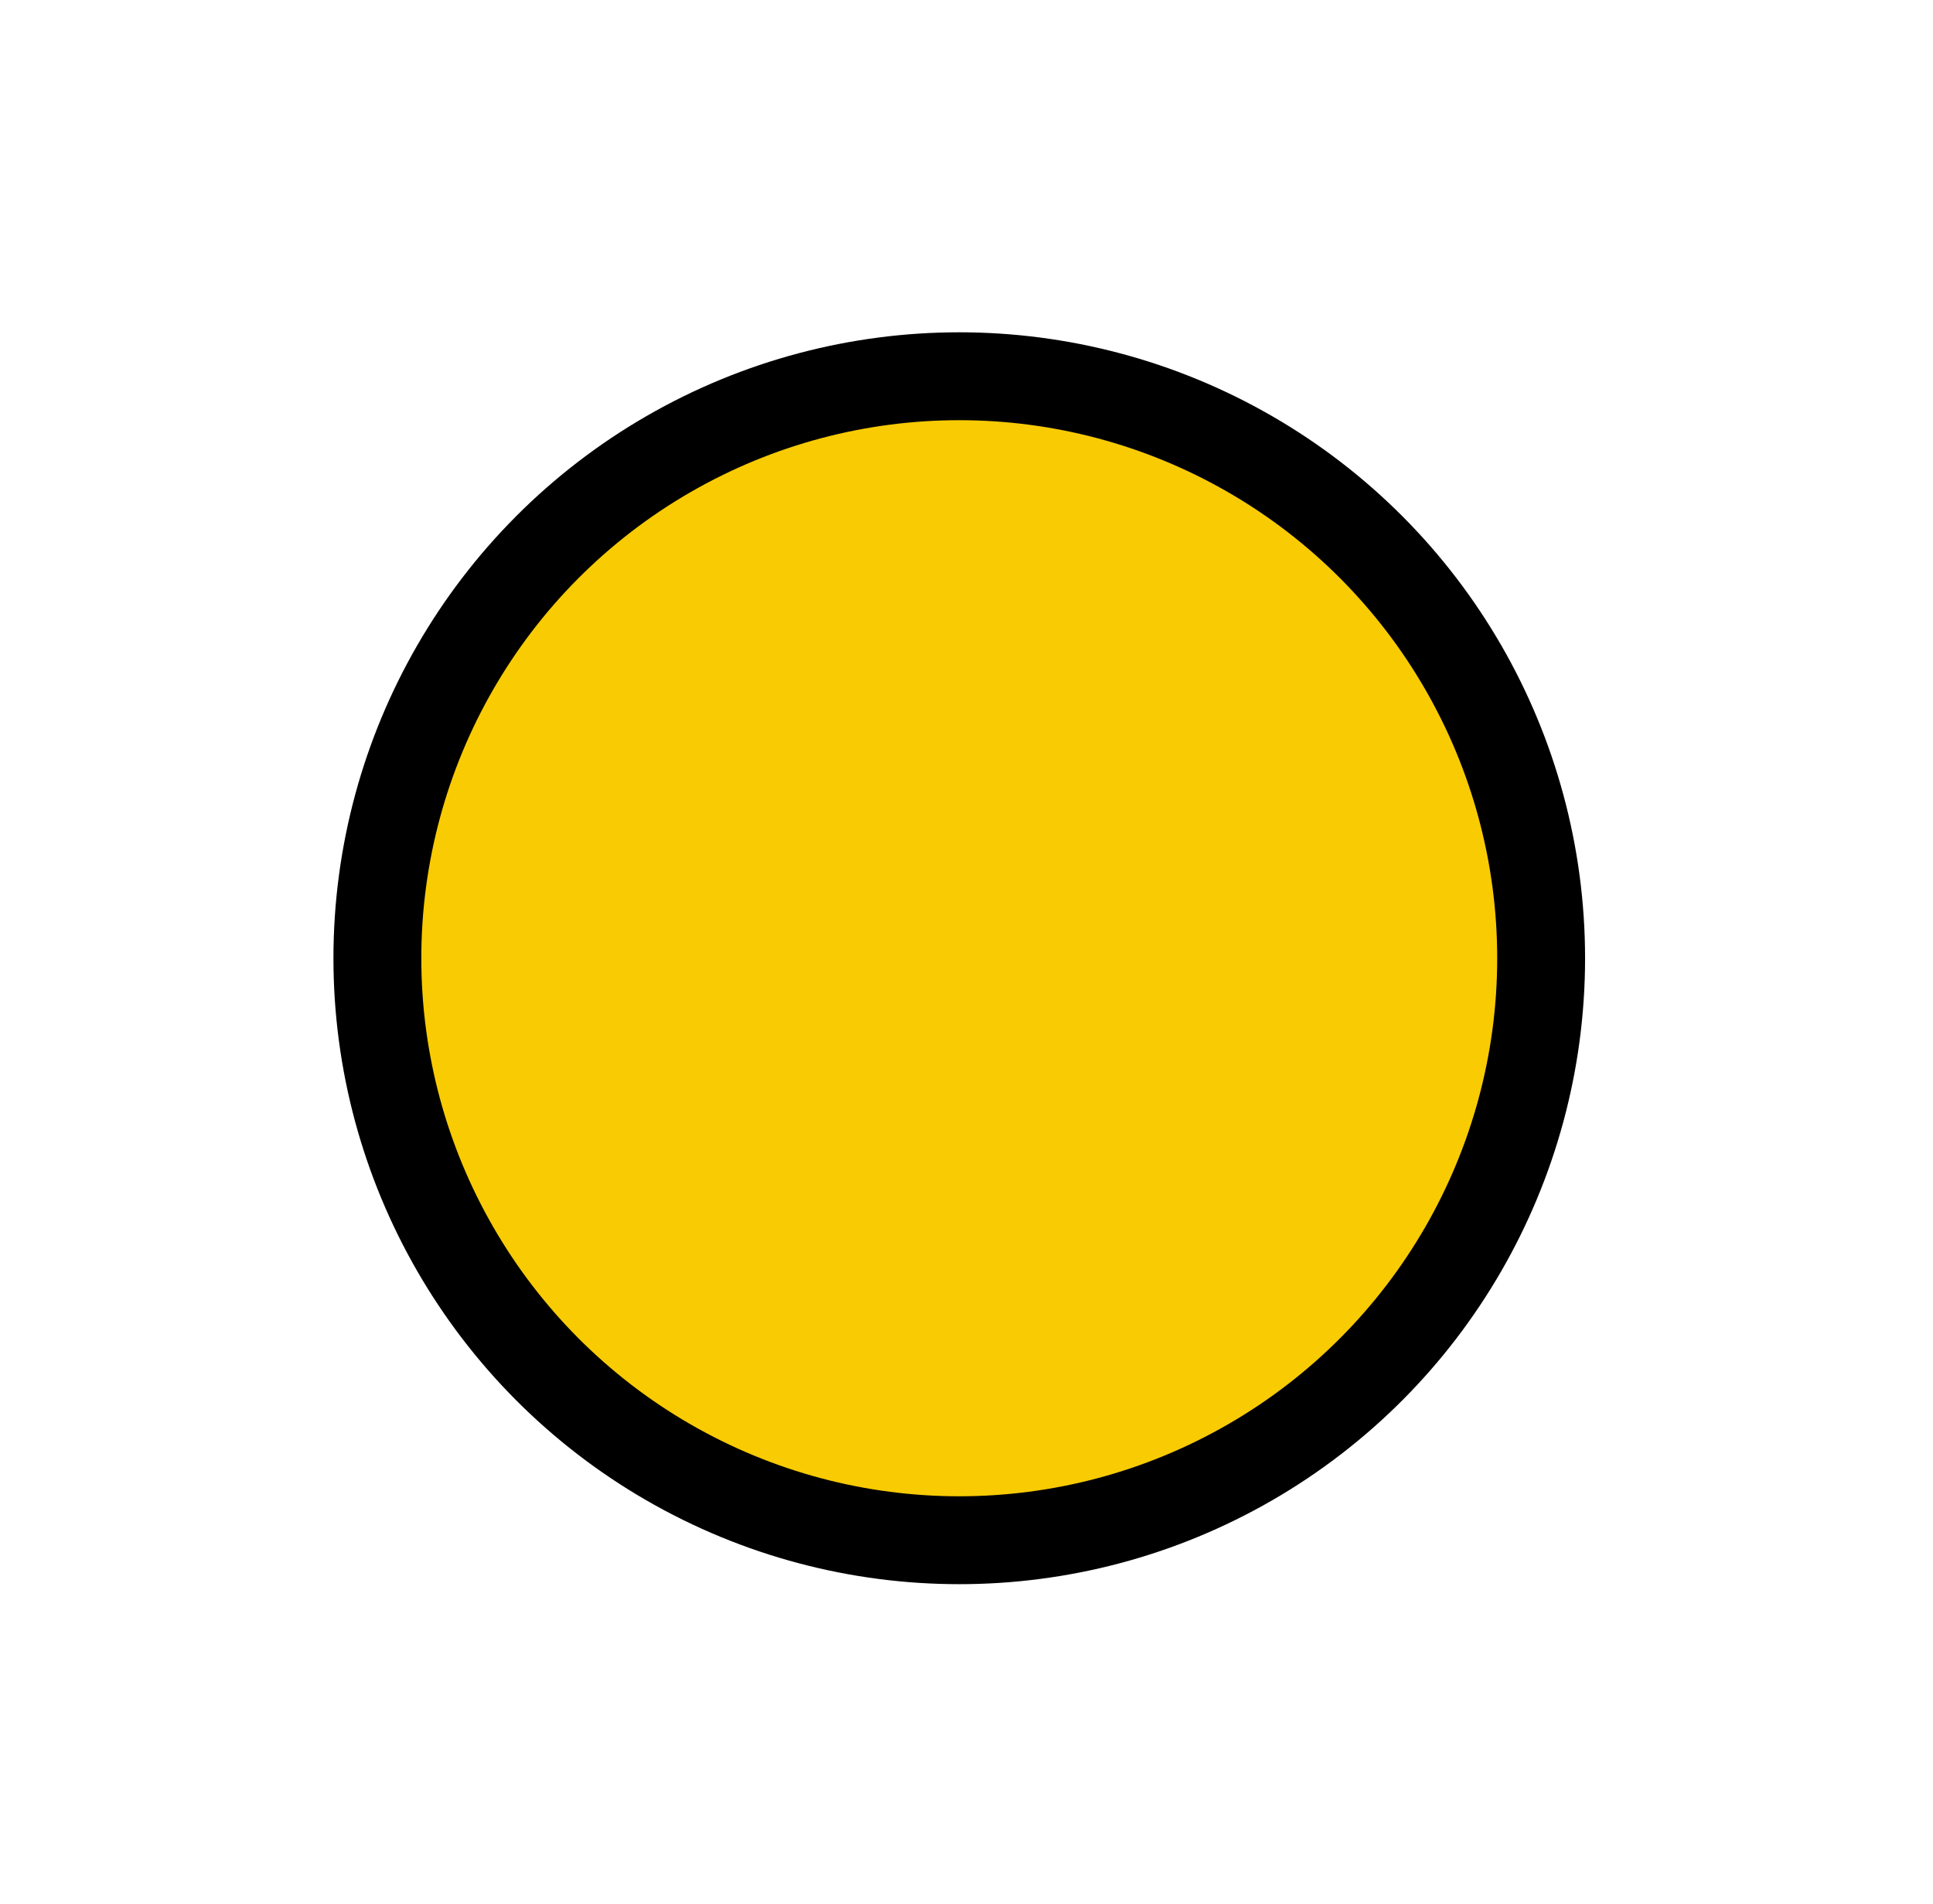 <?xml version="1.0" encoding="utf-8"?>
<svg viewBox="144.22 43.771 109.988 108.305" xmlns="http://www.w3.org/2000/svg">
  <defs>
    <radialGradient gradientUnits="userSpaceOnUse" cx="140.925" cy="75.477" r="0" id="gradient-1" gradientTransform="matrix(1, 0, 0, 1, 0, 0)">
      <stop offset="0" style="stop-color: rgba(0, 0, 0, 1)"/>
      <stop offset="1" style="stop-color: rgba(0, 0, 0, 1)"/>
    </radialGradient>
    <radialGradient gradientUnits="userSpaceOnUse" cx="140.925" cy="75.477" r="0" id="gradient-2" gradientTransform="matrix(1, 0, 0, 1, 0, 0)">
      <stop offset="0" style="stop-color: rgba(0, 0, 0, 1)"/>
      <stop offset="1" style="stop-color: rgba(0, 0, 0, 1)"/>
    </radialGradient>
    <radialGradient gradientUnits="userSpaceOnUse" cx="140.925" cy="75.477" r="0" id="gradient-3" gradientTransform="matrix(1, 0, 0, 1, 0, 0)">
      <stop offset="0" style="stop-color: rgba(0, 0, 0, 1)"/>
      <stop offset="1" style="stop-color: rgba(0, 0, 0, 1)"/>
    </radialGradient>
    <radialGradient gradientUnits="userSpaceOnUse" cx="140.925" cy="75.477" r="0" id="gradient-4" gradientTransform="matrix(1, 0, 0, 1, 0, 0)">
      <stop offset="0" style="stop-color: rgba(0, 0, 0, 1)"/>
      <stop offset="1" style="stop-color: rgba(0, 0, 0, 1)"/>
    </radialGradient>
    <radialGradient gradientUnits="userSpaceOnUse" cx="140.925" cy="75.477" r="0" id="gradient-5" gradientTransform="matrix(1, 0, 0, 1, 0, 0)">
      <stop offset="0" style="stop-color: rgba(0, 0, 0, 1)"/>
      <stop offset="1" style="stop-color: rgba(0, 0, 0, 1)"/>
    </radialGradient>
    <radialGradient gradientUnits="userSpaceOnUse" cx="140.925" cy="75.477" r="0" id="gradient-6" gradientTransform="matrix(1, 0, 0, 1, 0, 0)">
      <stop offset="0" style="stop-color: rgba(0, 0, 0, 1)"/>
      <stop offset="1" style="stop-color: rgba(0, 0, 0, 1)"/>
    </radialGradient>
    <radialGradient gradientUnits="userSpaceOnUse" cx="140.925" cy="75.477" r="0" id="gradient-7" gradientTransform="matrix(1, 0, 0, 1, 0, 0)">
      <stop offset="0" style="stop-color: rgba(0, 0, 0, 1)"/>
      <stop offset="1" style="stop-color: rgba(0, 0, 0, 1)"/>
    </radialGradient>
    <radialGradient gradientUnits="userSpaceOnUse" cx="140.925" cy="75.477" r="0" id="gradient-8" gradientTransform="matrix(1, 0, 0, 1, 0, 0)">
      <stop offset="0" style="stop-color: rgba(0, 0, 0, 1)"/>
      <stop offset="1" style="stop-color: rgba(0, 0, 0, 1)"/>
    </radialGradient>
  </defs>
  <ellipse style="stroke: rgb(0, 0, 0); fill: rgb(248, 203, 3); paint-order: fill; stroke-width: 5px;" cx="198.802" cy="98.284" rx="33.109" ry="33.109"/>
  <path style="fill: rgb(216, 216, 216); stroke: url(#gradient-1); stroke-linecap: round; stroke-width: 5px;" d="M 199.925 65.175 L 199.925 47.779"/>
  <path style="fill: rgb(216, 216, 216); stroke-linecap: round; stroke: url(#gradient-2); stroke-width: 5px;" d="M 200.173 148.698 L 200.173 131.302"/>
  <path style="fill: rgb(216, 216, 216); stroke-linecap: round; stroke: url(#gradient-3); stroke-width: 5px;" d="M 241.56 109.248 L 241.56 91.852" transform="matrix(0, 1, -1, 0, 342.11, -141.01)"/>
  <path style="fill: rgb(216, 216, 216); stroke-linecap: round; stroke: url(#gradient-4); stroke-width: 5px;" d="M 156.521 109.421 L 156.521 92.025" transform="matrix(0, 1, -1, 0, 257.244, -55.798)"/>
  <path style="fill: rgb(216, 216, 216); stroke-linecap: round; stroke: url(#gradient-5); stroke-width: 5px;" d="M 230.595 78.485 L 230.595 61.089" transform="matrix(0.707, 0.707, -0.707, 0.707, 116.887, -142.615)"/>
  <path style="fill: rgb(216, 216, 216); stroke-linecap: round; stroke: url(#gradient-6); stroke-width: 5px;" d="M 169.989 139.285 L 169.989 121.889" transform="matrix(0.707, 0.707, -0.707, 0.707, 142.128, -81.952)"/>
  <path style="fill: rgb(216, 216, 216); stroke-linecap: round; stroke: url(#gradient-7); stroke-width: 5px;" d="M 166.816 76.362 L 166.816 58.966" transform="matrix(0.707, -0.707, 0.707, 0.707, 1.014, 137.775)"/>
  <path style="fill: rgb(216, 216, 216); stroke-linecap: round; stroke-width: 5px; stroke: url(#gradient-8);" d="M 227.273 137.594 L 227.273 120.198" transform="matrix(0.707, -0.707, 0.707, 0.707, -24.577, 198.459)"/>
</svg>
